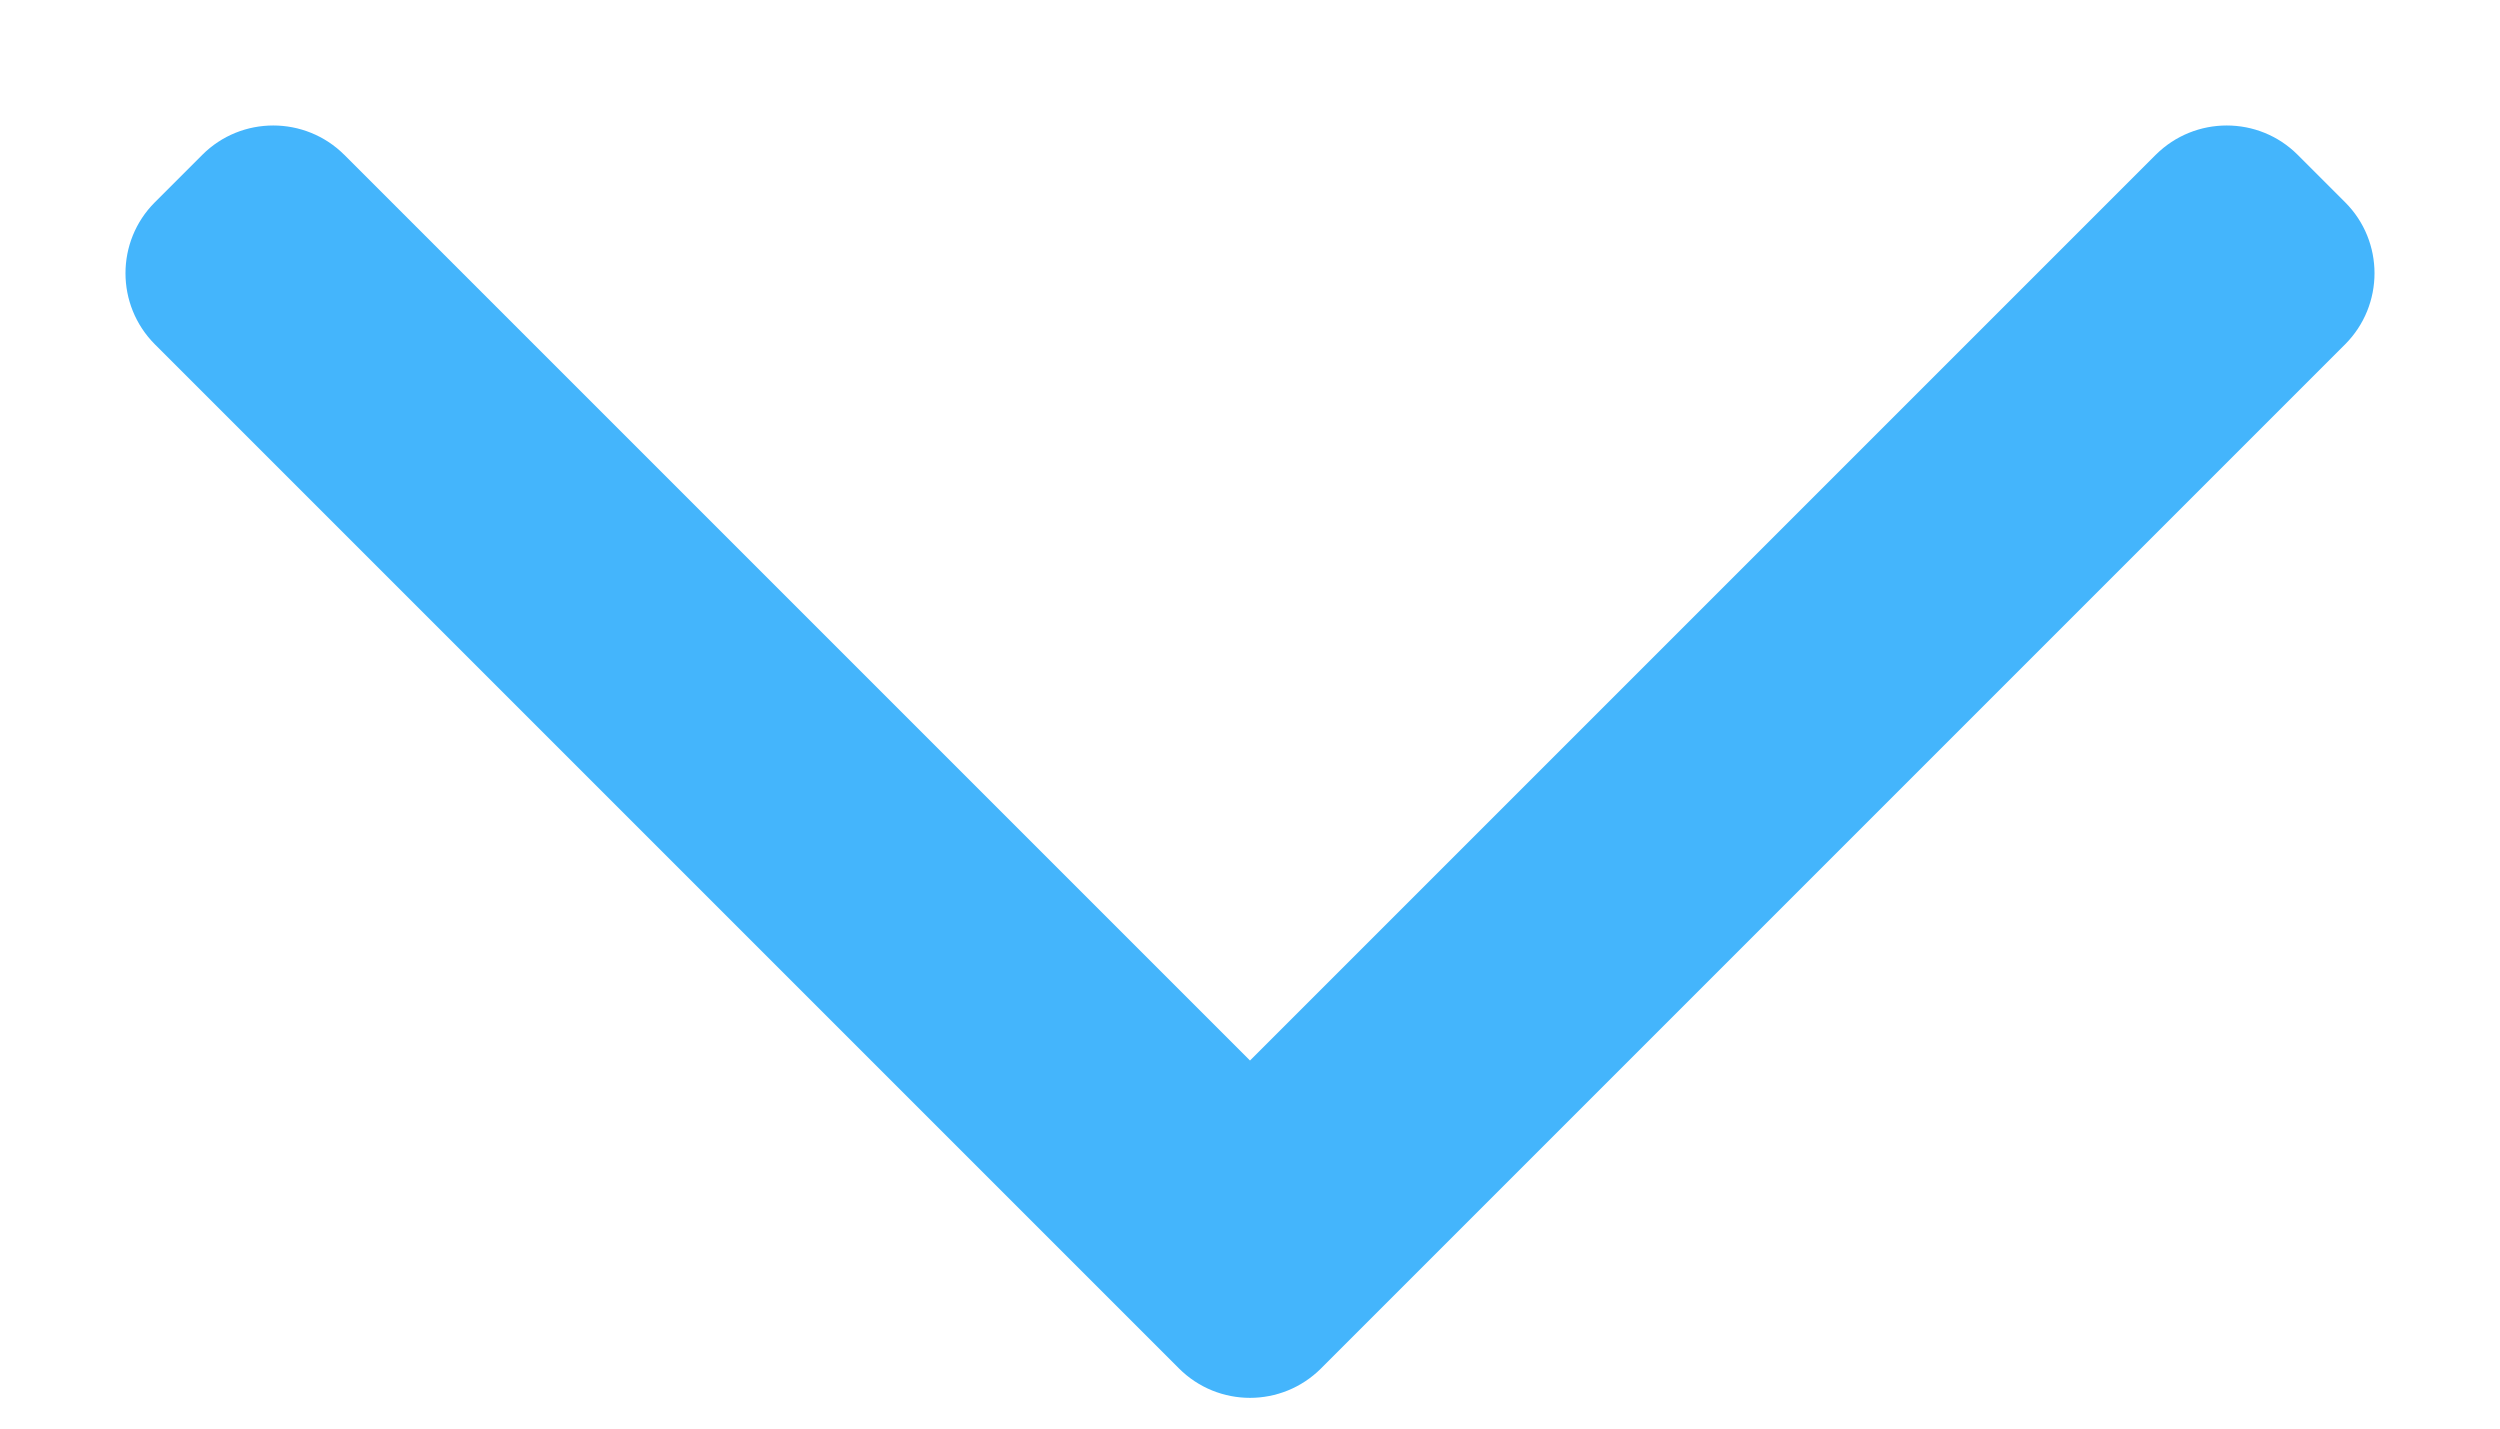 <svg width="14" height="8" viewBox="0 0 14 8" fill="none" xmlns="http://www.w3.org/2000/svg">
<path fill-rule="evenodd" clip-rule="evenodd" d="M7.398 7.663C7.178 7.883 6.822 7.883 6.602 7.663L0.867 1.928C0.648 1.708 0.648 1.352 0.867 1.133L1.133 0.867C1.352 0.648 1.708 0.648 1.928 0.867L7 5.939L12.072 0.867C12.292 0.648 12.648 0.648 12.867 0.867L13.133 1.133C13.352 1.352 13.352 1.708 13.133 1.928L7.398 7.663Z" fill="#44B5FC"/>
</svg>
